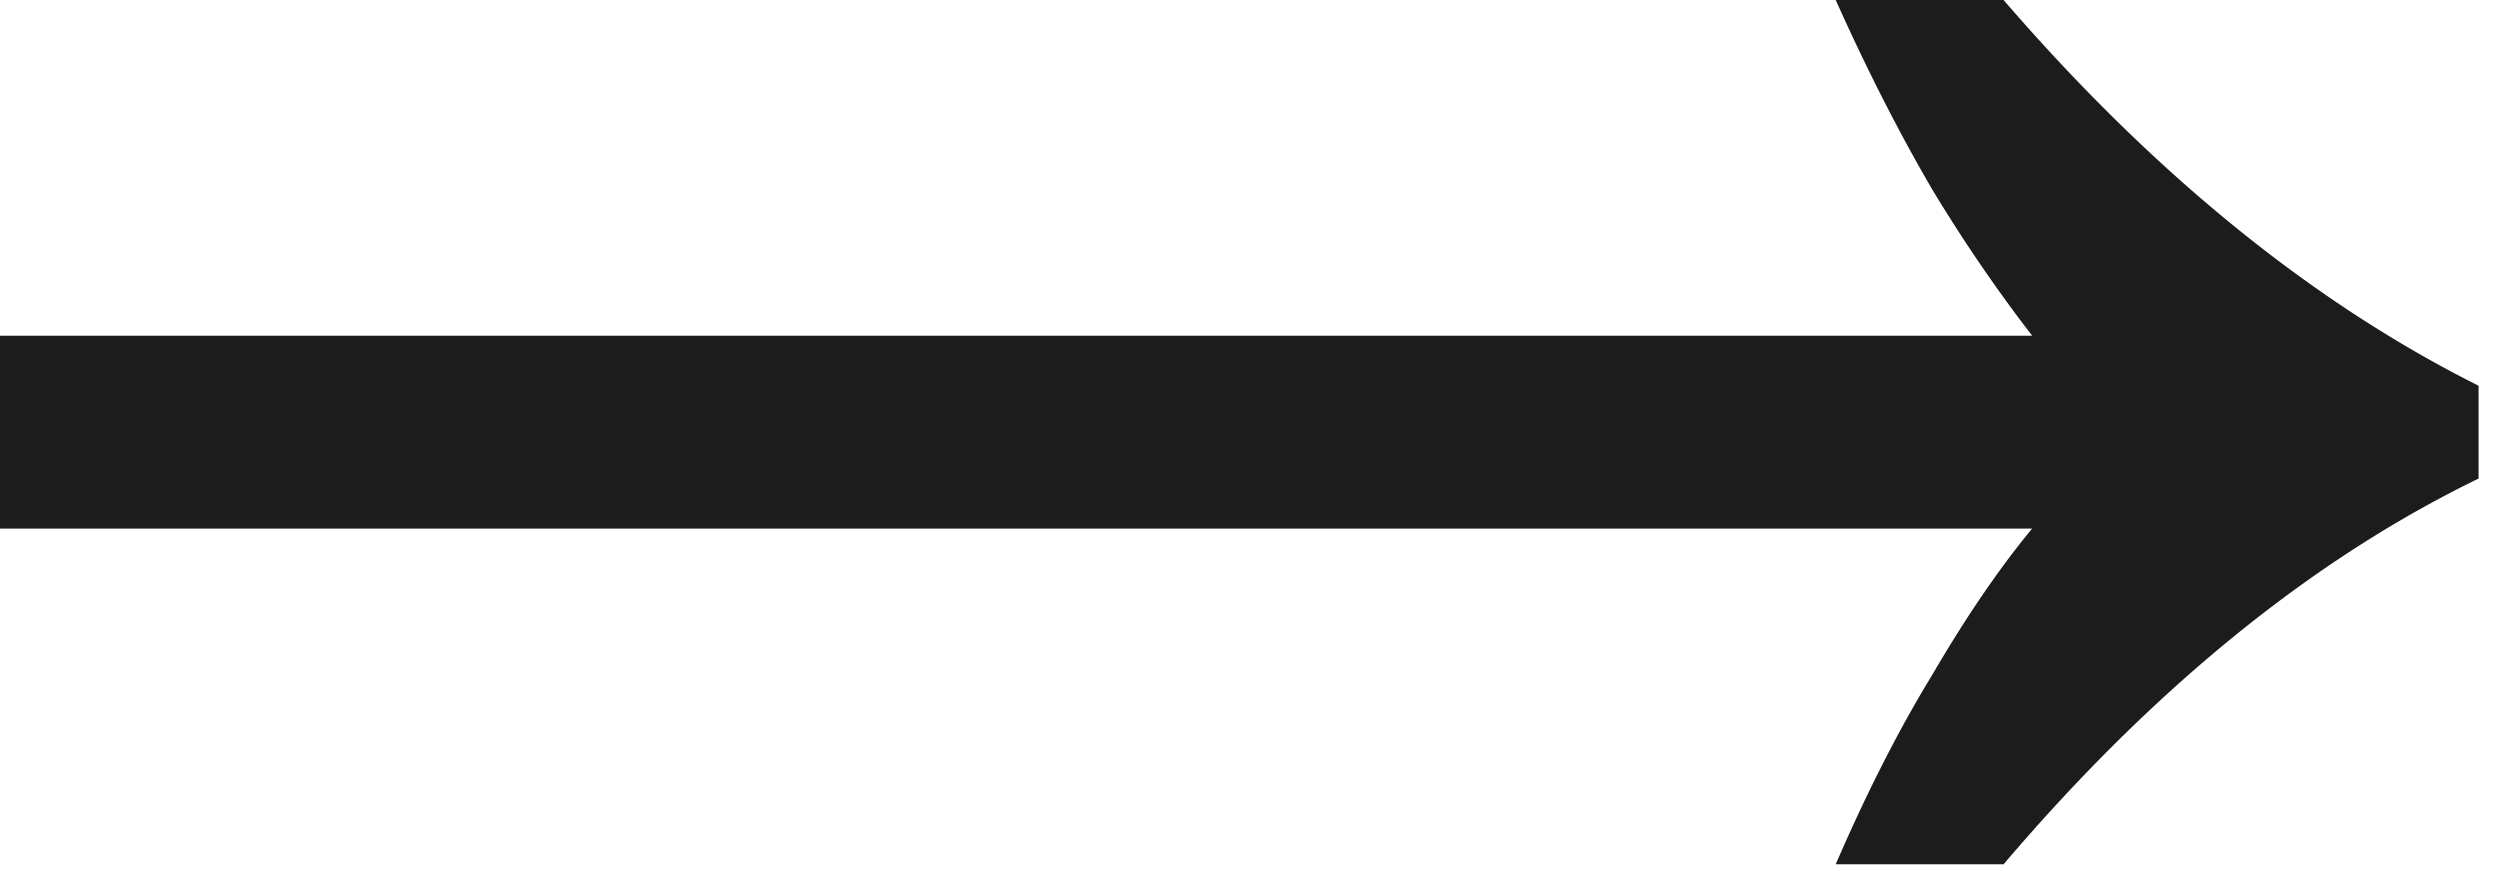 <svg xmlns="http://www.w3.org/2000/svg" width="14" height="5" fill="none"><path fill="#1C1C1C" d="M10.28 4.84c.173-.4.353-.754.54-1.06.187-.32.373-.594.56-.82H0V1.88h11.38a8.735 8.735 0 0 1-.56-.82c-.187-.32-.367-.674-.54-1.06h.94c.84.973 1.727 1.693 2.66 2.16v.52c-.933.453-1.82 1.173-2.66 2.16h-.94Z"/></svg>